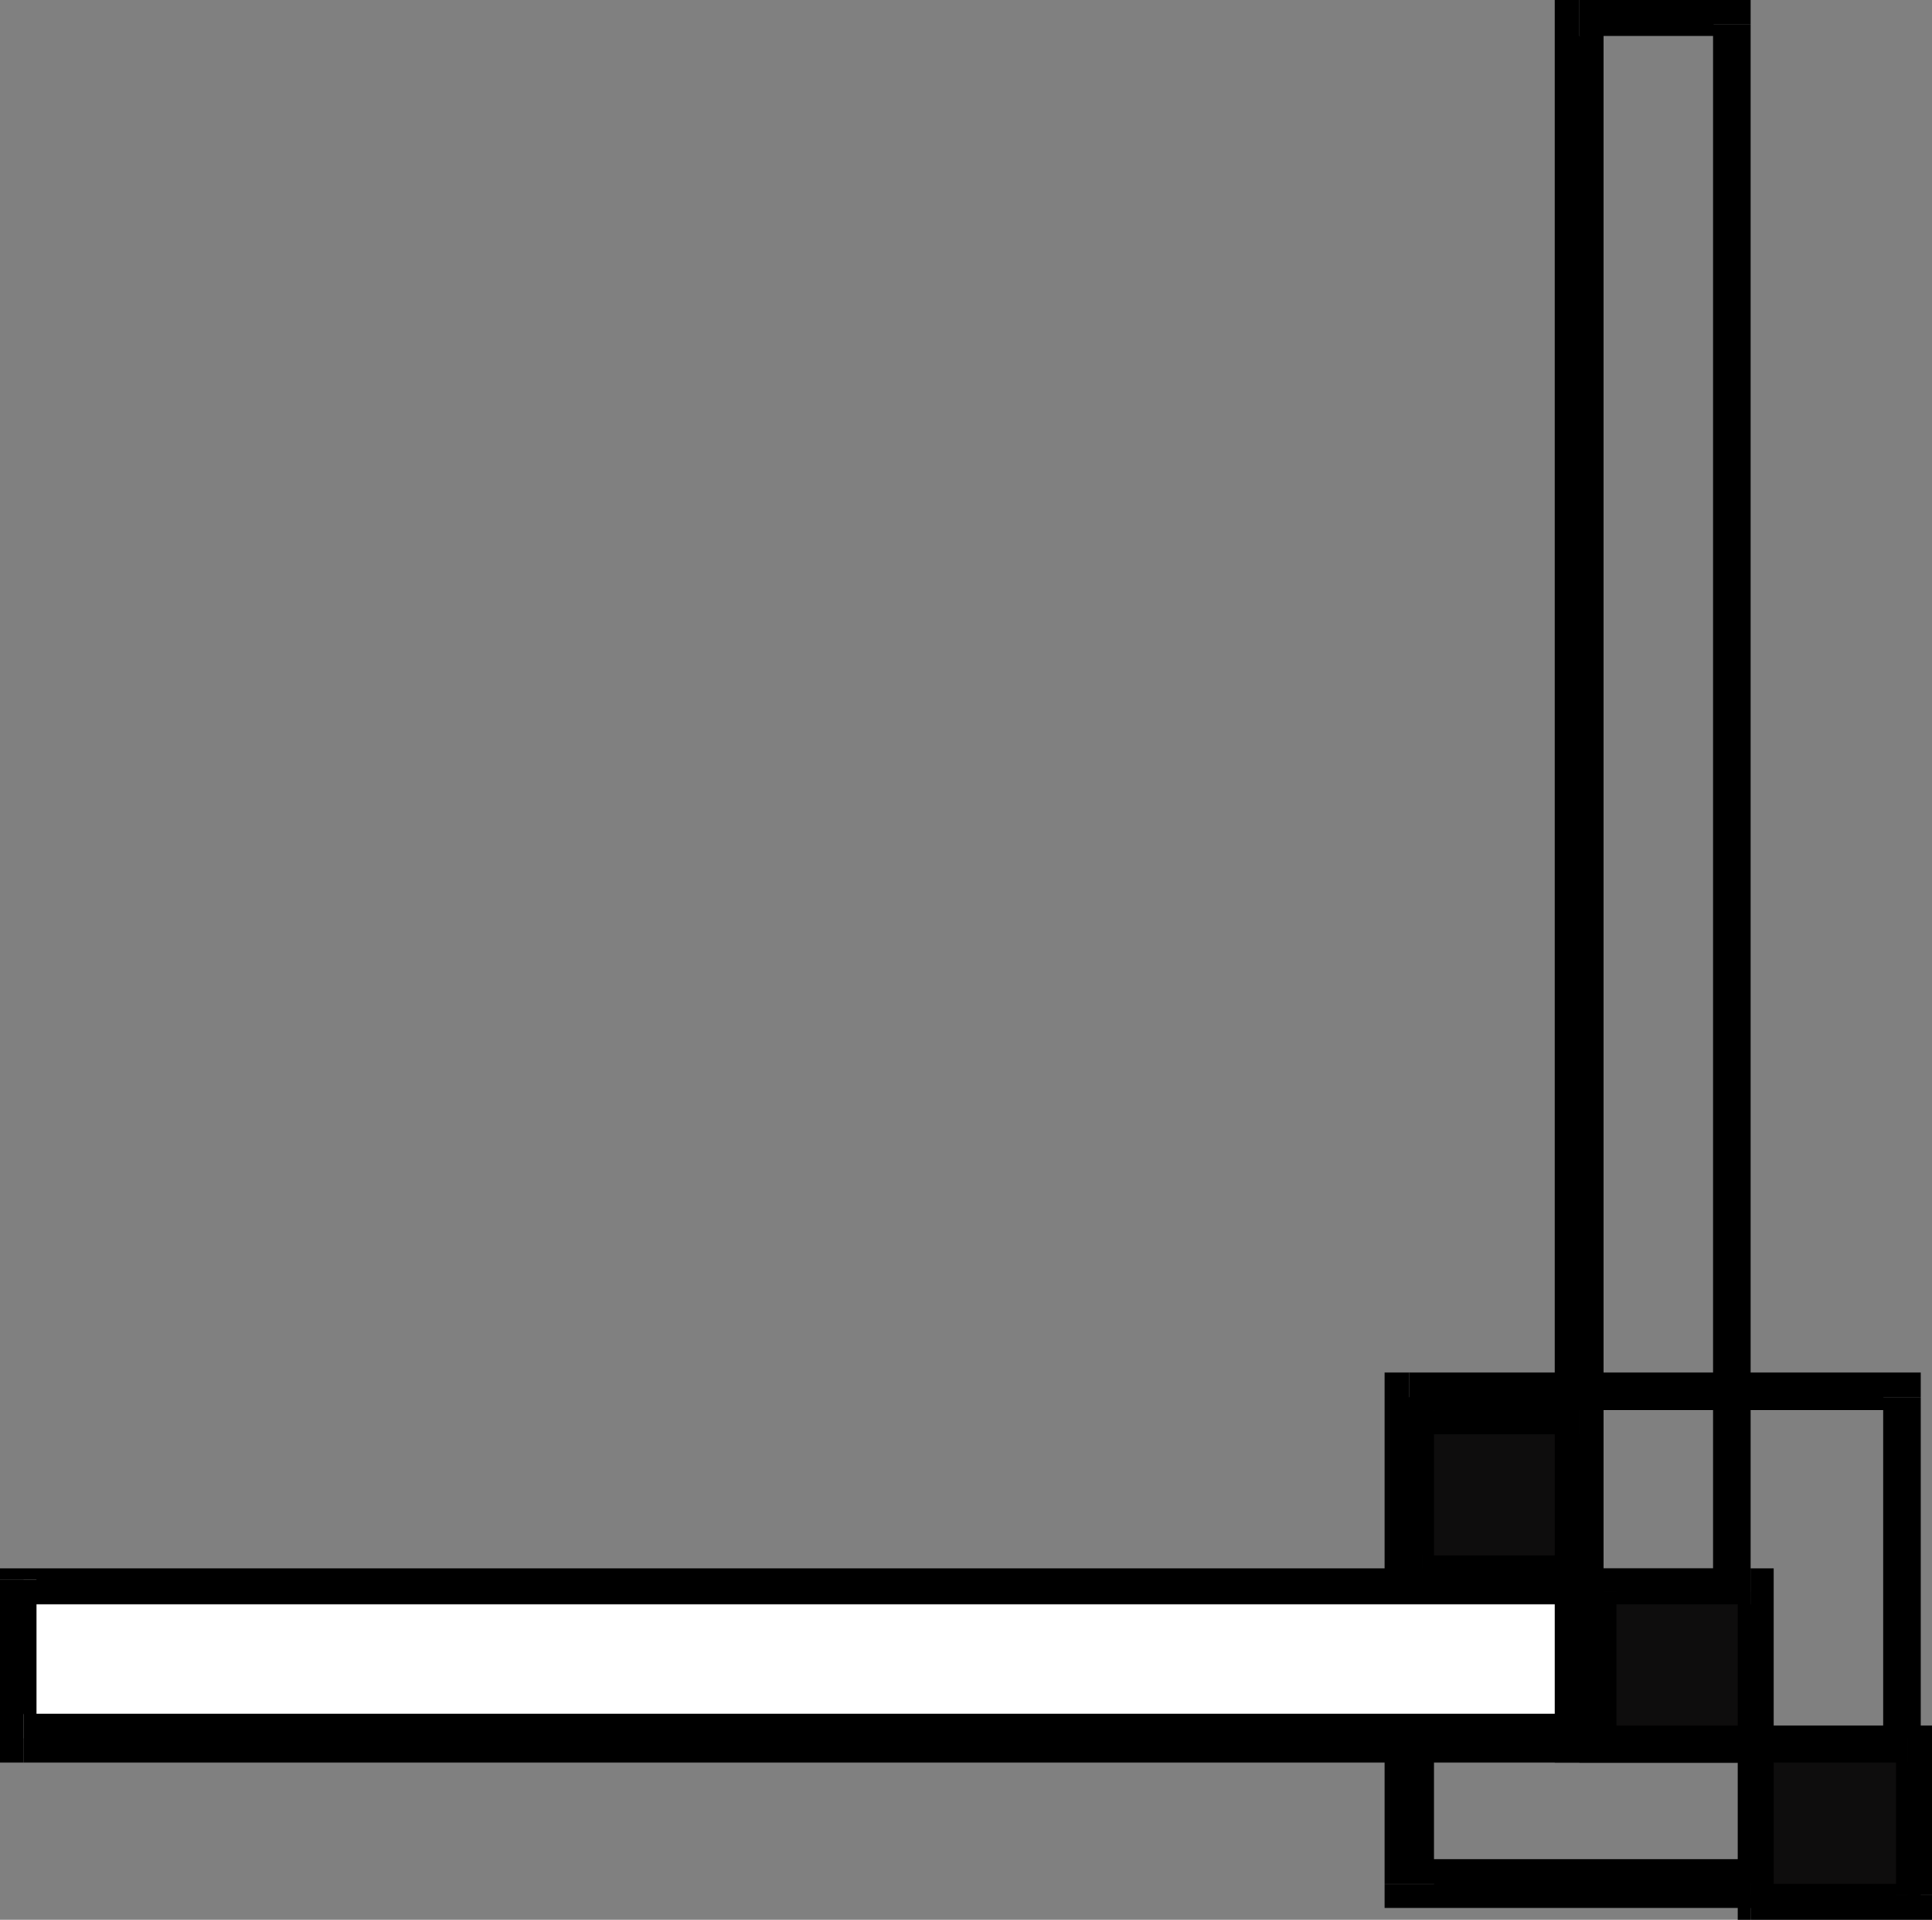 <svg xmlns="http://www.w3.org/2000/svg" width="360" height="357.801"><rect width="100%" height="100%" fill="#808080" stroke="none"/><path d="m258 351.098 4.602 4.5H353.3V346.5h-90.7l4.602 4.598H258v4.5h4.602l-4.602-4.5"/><path d="M262.602 255.8 258 260.399v90.7h9.203v-90.7l-4.601 2.403v-7H258v4.597l4.602-4.597"/><path d="m357.902 260.398-4.601-4.597h-90.7v7h90.7l-2.399-2.403h7v-4.597h-4.601l4.601 4.597"/><path d="m353.3 355.598 4.602-4.5v-90.7h-7v90.7l2.399-4.598v9.098h4.601v-4.5l-4.601 4.5"/><path fill="#0e0d0d" d="M326.203 353.2H355.5V324h-29.297v29.2"/><path d="m353.3 353.2 2.2-2.102h-29.297v6.703H355.5l4.5-4.602-4.5 4.602h4.5v-4.602h-6.7"/><path d="m355.5 328.5-2.2-4.5v29.2h6.7V324l-4.5-2.402L360 324v-2.402h-4.5v6.902"/><path d="m330.5 324-4.297 4.5H355.5v-6.902h-29.297L323.801 324l2.402-2.402h-2.402V324h6.699"/><path d="m326.203 351.098 4.297 2.101V324h-6.7v29.2l2.403 4.6-2.402-4.6v4.6h2.402v-6.702"/><path fill="#fff" d="M4.402 324h319.399v-29.602H4.402V324"/><path d="m319.203 324 4.598-4.602H4.402v9.102h319.399l2.402-4.5-2.402 4.5h2.402V324h-7"/><path d="m323.8 299-4.597-4.602V324h7v-29.602l-2.402-2.097 2.402 2.097v-2.097h-2.402V299"/><path d="M6.8 294.398 4.403 299h319.399v-6.7H4.402L0 294.399l4.402-2.097H0v2.097h6.8"/><path d="M4.402 319.398 6.801 324v-29.602H0V324l4.402 4.5L0 324v4.5h4.402v-9.102M289.703 324l4.598 4.5h29.5v-9.102h-29.5l4.5 4.602h-9.098v4.5h4.598l-4.598-4.5"/><path d="m294.3 0-4.597 4.5V324h9.098V4.5l-4.5 2.2V0h-4.598v4.5l4.598-4.5"/><path d="M326.203 4.5 323.801 0h-29.5v6.7h29.5l-4.598-2.2h7V0h-2.402l2.402 4.5"/><path d="m323.8 328.5 2.403-4.5V4.5h-7V324l4.598-4.602v9.102h2.402V324l-2.402 4.5"/><path fill="#0e0d0d" d="M298.8 324h27.403v-27.402h-27.402V324"/><path d="m323.8 324 2.403-2.402h-27.402v6.902h27.402l4.297-4.5-4.297 4.5h4.297V324h-6.7"/><path d="m326.203 299-2.402-2.402V324h6.699v-27.402l-4.297-4.297 4.297 4.297V292.3h-4.297v6.7"/><path d="M301.203 296.598 298.801 299h27.402v-6.7h-27.402l-4.5 4.298 4.5-4.297h-4.5v4.297h6.902"/><path d="m298.8 321.598 2.403 2.402v-27.402h-6.902V324l4.5 4.5-4.5-4.5v4.5h4.5v-6.902"/><path fill="#0e0d0d" d="M265 292.3h29.3v-29.5H265v29.5"/><path d="m289.703 292.3 4.598-2.402H265v6.7h29.3l2.403-4.297-2.402 4.297h2.402V292.3h-7"/><path d="m294.3 267.3-4.597-4.5v29.5h7v-29.5l-2.402-2.402 2.402 2.403v-2.403h-2.402v6.903"/><path d="M267.203 262.8 265 267.3h29.3v-6.902H265l-4.598 2.403 4.598-2.403h-4.598v2.403h6.801"/><path d="m265 289.898 2.203 2.403v-29.5h-6.8v29.5l4.597 4.297-4.598-4.297v4.297H265v-6.7"/></svg>
